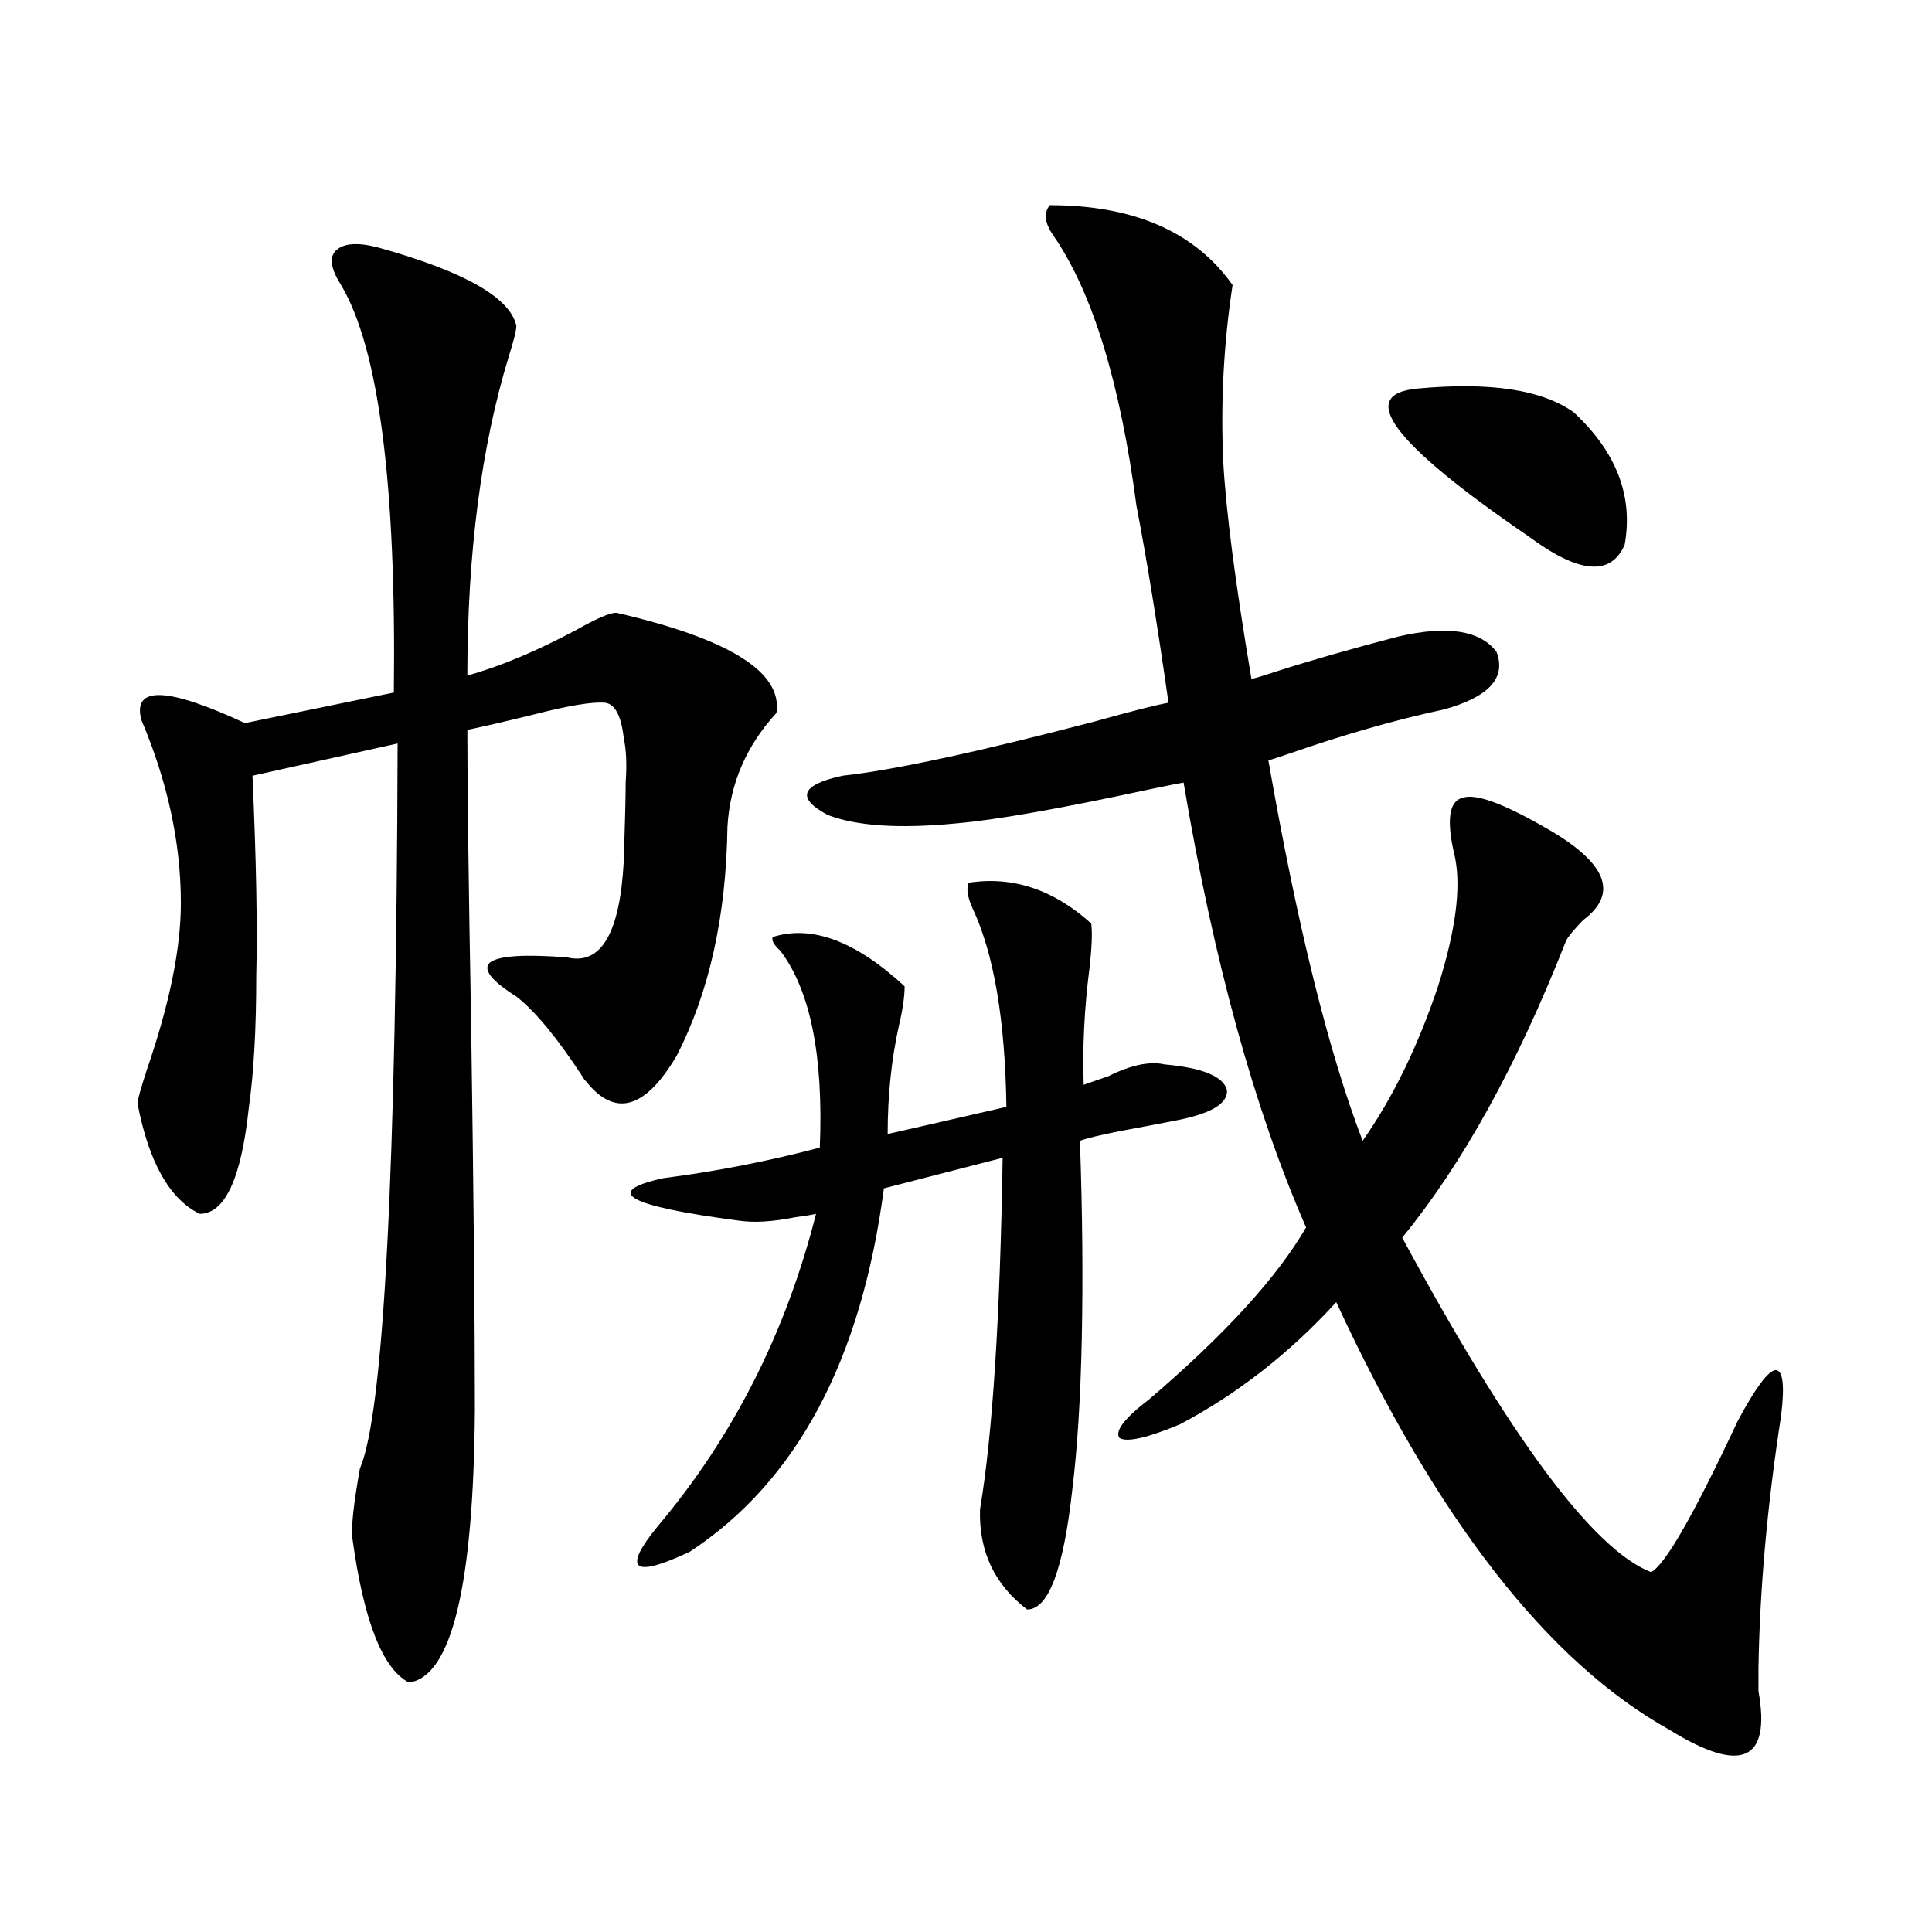 <?xml version="1.0" encoding="utf-8"?>
<!-- Generator: Adobe Illustrator 16.0.0, SVG Export Plug-In . SVG Version: 6.00 Build 0)  -->
<!DOCTYPE svg PUBLIC "-//W3C//DTD SVG 1.1//EN" "http://www.w3.org/Graphics/SVG/1.1/DTD/svg11.dtd">
<svg version="1.1" id="图层_1" xmlns="http://www.w3.org/2000/svg" xmlns:xlink="http://www.w3.org/1999/xlink" x="0px" y="0px"
	 width="1000px" height="1000px" viewBox="0 0 1000 1000" enable-background="new 0 0 1000 1000" xml:space="preserve">
<path d="M196.044,128.184c44.222,12.305,67.956,25.79,71.218,40.43c0,2.349-1.311,7.622-3.902,15.82
	c-14.313,46.884-21.463,101.953-21.463,165.234c16.905-4.683,35.762-12.593,56.584-23.73c10.396-5.851,17.226-8.789,20.487-8.789
	c58.535,13.485,86.172,30.762,82.925,51.855c-15.609,17.001-24.069,36.626-25.365,58.887c-0.655,46.294-9.436,85.845-26.341,118.652
	c-16.265,27.548-31.874,31.942-46.828,13.184c-0.655-0.577-1.311-1.456-1.951-2.637c-13.018-19.913-24.39-33.687-34.146-41.309
	c-13.018-8.198-17.561-14.063-13.658-17.578c4.543-3.516,17.881-4.395,39.999-2.637c17.561,4.106,27.316-12.593,29.268-50.098
	c0.641-19.913,0.976-33.398,0.976-40.43c0.641-9.366,0.32-16.987-0.976-22.852c-1.311-11.714-4.558-17.866-9.756-18.457
	c-6.509-0.577-18.871,1.47-37.072,6.152c-14.313,3.516-25.7,6.152-34.146,7.91c0,29.306,0.641,79.98,1.951,152.051
	c1.296,88.481,1.951,154.989,1.951,199.512c-0.655,91.406-12.042,138.565-34.146,141.504c-13.658-7.031-23.414-31.942-29.268-74.707
	c-0.655-5.851,0.641-17.866,3.902-36.035c12.348-28.702,18.856-153.809,19.512-375.293l-75.12,16.699
	c1.951,43.368,2.592,77.935,1.951,103.711c0,27.548-1.311,50.399-3.902,68.555c-3.902,36.337-12.362,54.492-25.365,54.492
	c-15.609-7.608-26.341-26.655-32.194-57.129c0-1.758,1.616-7.608,4.878-17.578c11.707-33.976,17.561-62.69,17.561-86.133
	c0-31.05-6.829-62.69-20.487-94.922c-4.558-17.578,13.323-16.987,53.657,1.758l77.071-15.82
	c1.296-107.804-7.805-178.116-27.316-210.938c-5.213-8.198-6.188-14.063-2.927-17.578
	C177.508,125.849,184.978,125.259,196.044,128.184z M501.402,456.895c22.759-3.516,43.901,3.516,63.413,21.094
	c0.641,4.696,0.32,12.606-0.976,23.73c-2.606,20.517-3.582,40.43-2.927,59.766c3.247-1.167,7.47-2.637,12.683-4.395
	c11.707-5.851,21.463-7.91,29.268-6.152c19.512,1.758,30.243,6.152,32.194,13.184c0.641,7.031-8.14,12.305-26.341,15.82
	c-3.262,0.591-7.805,1.47-13.658,2.637c-19.512,3.516-31.554,6.152-36.097,7.91c1.296,36.337,1.616,70.313,0.976,101.953
	c-0.655,31.063-2.286,57.129-4.878,78.223c-4.558,41.61-12.362,62.402-23.414,62.402c-16.92-12.896-25.045-30.171-24.39-51.855
	c6.494-38.672,10.396-99.316,11.707-181.934l-61.462,15.82c-11.707,89.071-45.212,151.763-100.485,188.086
	c-14.969,7.031-23.749,9.38-26.341,7.031c-2.606-2.335,0.641-9.077,9.756-20.215c39.023-46.28,66.34-100.195,81.949-161.719
	c-2.606,0.591-6.188,1.181-10.731,1.758c-11.707,2.349-21.463,2.938-29.268,1.758c-57.895-7.608-70.897-14.941-39.023-21.973
	c27.316-3.516,54.298-8.789,80.974-15.82c1.951-47.461-4.878-81.437-20.487-101.953c-3.262-2.925-4.558-5.273-3.902-7.031
	c20.152-6.44,42.926,2.06,68.291,25.488c0,5.273-0.976,12.017-2.927,20.215c-3.902,17.578-5.854,36.337-5.854,56.25
	c10.396-2.335,30.884-7.031,61.462-14.063c-0.655-45.112-6.509-79.39-17.561-102.832
	C500.747,464.228,500.092,459.833,501.402,456.895z M543.353,106.211c43.566,0,75.12,13.774,94.632,41.309
	c-4.558,29.883-6.188,60.067-4.878,90.527c1.296,25.2,6.174,62.993,14.634,113.379c2.592-0.577,6.494-1.758,11.707-3.516
	c18.201-5.851,39.664-12.003,64.389-18.457c25.365-5.851,42.271-3.214,50.73,7.91c5.198,13.485-3.902,23.442-27.316,29.883
	c-24.725,5.273-51.386,12.896-79.998,22.852c-5.213,1.758-8.78,2.938-10.731,3.516c14.954,85.556,31.219,151.172,48.779,196.875
	c15.609-22.261,28.612-48.917,39.023-79.98c9.101-28.702,12.027-50.977,8.78-66.797c-4.558-18.745-3.262-29.004,3.902-30.762
	c6.494-2.335,20.487,2.637,41.95,14.941c32.515,18.169,39.344,34.277,20.487,48.34c-4.558,4.696-7.484,8.212-8.78,10.547
	c-25.365,64.462-53.657,115.728-84.876,153.809c55.929,103.711,98.854,161.431,128.777,173.145
	c7.149-3.516,22.104-29.581,44.877-78.223c9.101-16.987,15.609-25.776,19.512-26.367c3.902,0,4.878,7.91,2.927,23.73
	c-7.164,46.294-11.066,89.937-11.707,130.957c0,2.925,0,6.729,0,11.426c6.494,36.323-8.78,43.066-45.853,20.215
	c-63.093-35.156-120.652-108.984-172.679-221.484c-24.069,26.367-51.065,47.461-80.974,63.281
	c-16.92,7.031-27.316,9.38-31.219,7.031c-2.606-3.516,2.592-10.245,15.609-20.215c39.023-33.398,66.005-62.979,80.974-88.77
	c-26.676-60.933-47.804-137.687-63.413-230.273c-3.262,0.591-9.115,1.758-17.561,3.516c-46.188,9.97-79.357,15.82-99.51,17.578
	c-29.923,2.938-52.361,1.47-67.315-4.395c-16.265-8.789-13.658-15.519,7.805-20.215c26.661-2.925,70.242-12.305,130.729-28.125
	c18.856-5.273,31.539-8.487,38.048-9.668c-5.854-41.007-11.387-74.995-16.585-101.953c-8.46-63.858-22.773-110.44-42.926-139.746
	C540.746,115.591,540.091,110.317,543.353,106.211z M814.565,213.438c22.104,20.517,30.884,43.368,26.341,68.555
	c-7.164,16.411-23.749,14.941-49.755-4.395c-70.242-48.038-89.434-73.526-57.56-76.465
	C771.305,197.617,798.301,201.724,814.565,213.438z"/>
</svg>
